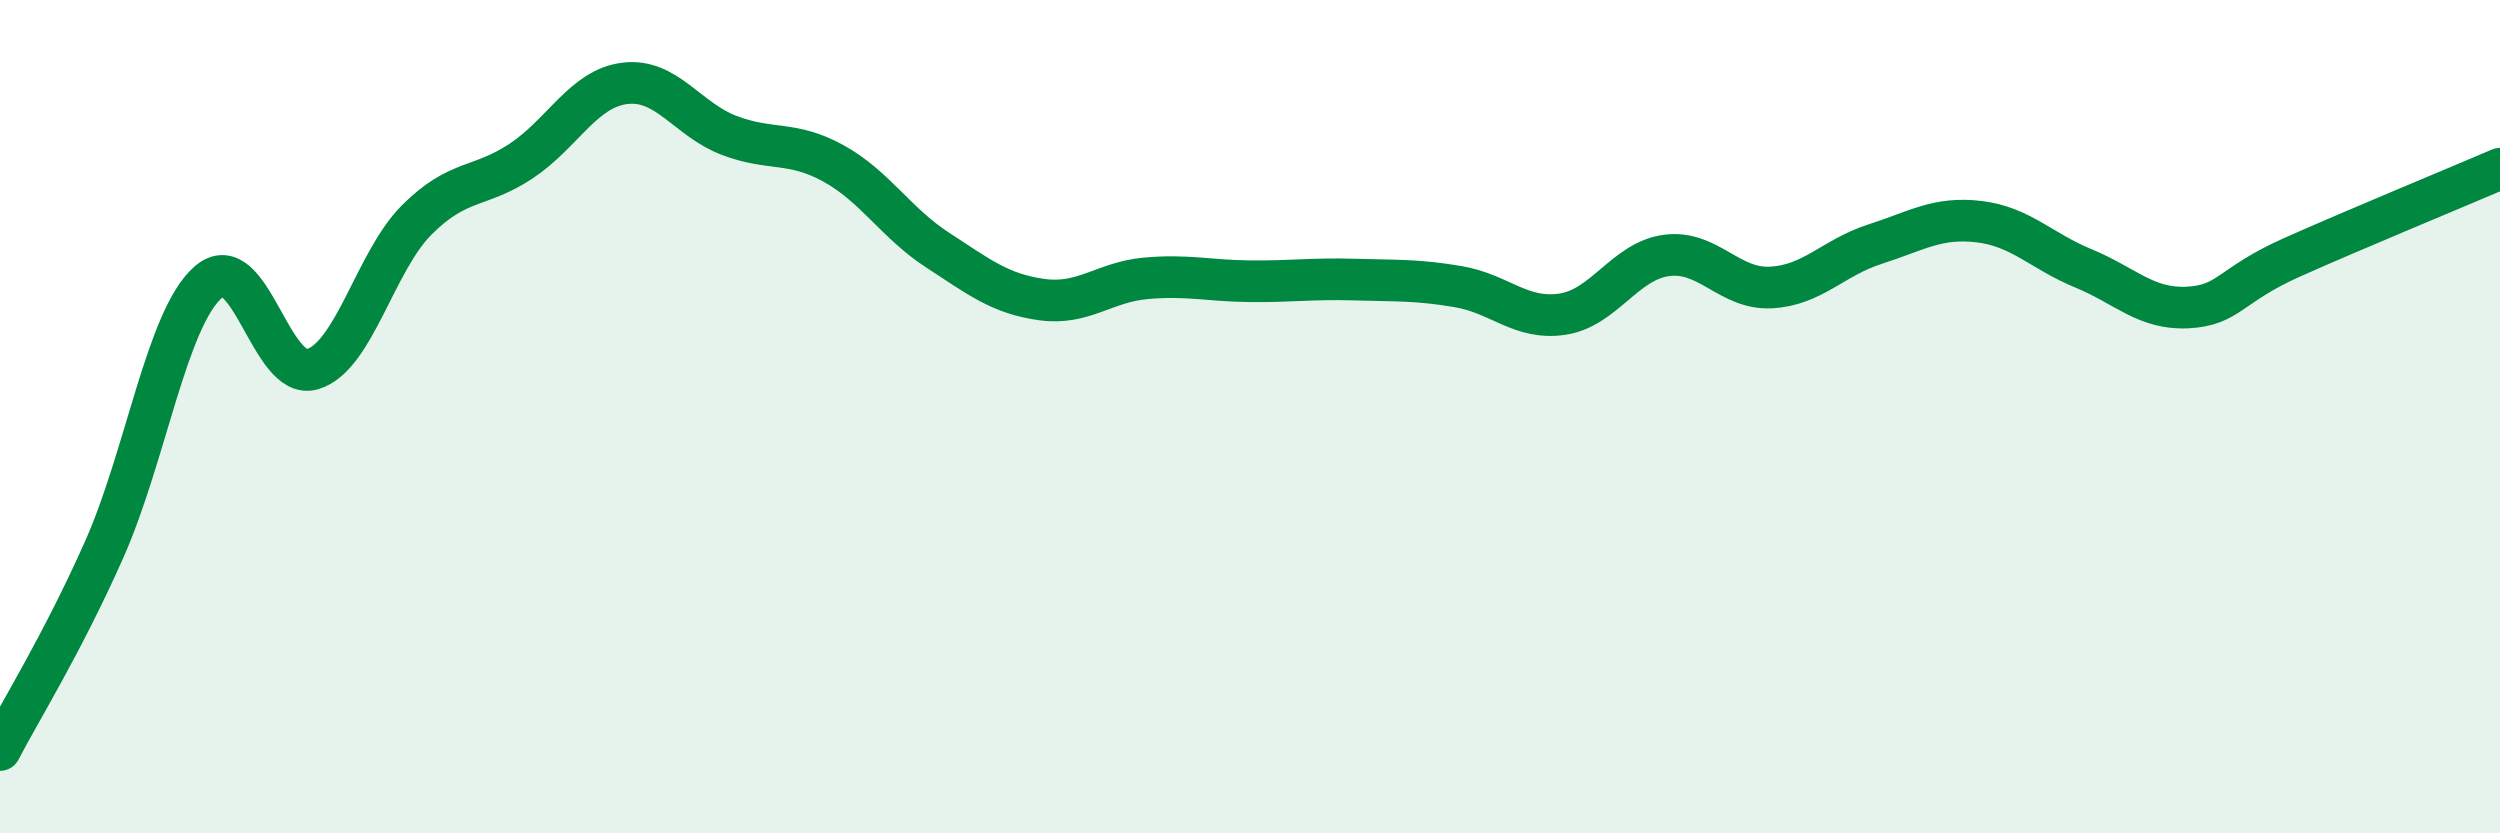 
    <svg width="60" height="20" viewBox="0 0 60 20" xmlns="http://www.w3.org/2000/svg">
      <path
        d="M 0,18 C 0.5,17.04 1.5,15.44 2.5,13.19 C 3.5,10.94 4,7.64 5,6.77 C 6,5.9 6.5,9.16 7.5,8.86 C 8.5,8.56 9,6.28 10,5.28 C 11,4.28 11.5,4.53 12.5,3.87 C 13.5,3.21 14,2.12 15,2 C 16,1.88 16.5,2.87 17.5,3.25 C 18.5,3.63 19,3.37 20,3.92 C 21,4.47 21.5,5.35 22.5,6 C 23.5,6.65 24,7.05 25,7.19 C 26,7.33 26.5,6.77 27.5,6.68 C 28.5,6.59 29,6.74 30,6.75 C 31,6.76 31.5,6.68 32.5,6.71 C 33.5,6.74 34,6.71 35,6.88 C 36,7.05 36.5,7.69 37.5,7.54 C 38.5,7.39 39,6.26 40,6.13 C 41,6 41.5,6.95 42.5,6.9 C 43.5,6.85 44,6.18 45,5.86 C 46,5.54 46.5,5.2 47.5,5.32 C 48.5,5.44 49,6.03 50,6.44 C 51,6.85 51.5,7.43 52.5,7.38 C 53.5,7.33 53.5,6.85 55,6.18 C 56.5,5.51 59,4.48 60,4.05L60 20L0 20Z"
        fill="#008740"
        opacity="0.1"
        stroke-linecap="round"
        stroke-linejoin="round"
      />
      <path
        d="M 0,18 C 0.5,17.04 1.5,15.44 2.5,13.19 C 3.5,10.94 4,7.64 5,6.77 C 6,5.9 6.5,9.16 7.5,8.86 C 8.5,8.56 9,6.28 10,5.28 C 11,4.28 11.5,4.53 12.5,3.87 C 13.5,3.21 14,2.12 15,2 C 16,1.88 16.5,2.87 17.5,3.25 C 18.5,3.63 19,3.37 20,3.92 C 21,4.47 21.5,5.35 22.5,6 C 23.5,6.65 24,7.05 25,7.19 C 26,7.33 26.5,6.77 27.5,6.68 C 28.5,6.59 29,6.74 30,6.75 C 31,6.76 31.5,6.68 32.5,6.71 C 33.5,6.74 34,6.71 35,6.88 C 36,7.05 36.5,7.69 37.5,7.54 C 38.5,7.39 39,6.26 40,6.13 C 41,6 41.5,6.95 42.5,6.9 C 43.5,6.85 44,6.18 45,5.86 C 46,5.54 46.5,5.2 47.5,5.32 C 48.5,5.44 49,6.03 50,6.44 C 51,6.85 51.5,7.43 52.5,7.38 C 53.5,7.33 53.5,6.85 55,6.18 C 56.5,5.51 59,4.48 60,4.05"
        stroke="#008740"
        stroke-width="1"
        fill="none"
        stroke-linecap="round"
        stroke-linejoin="round"
      />
    </svg>
  